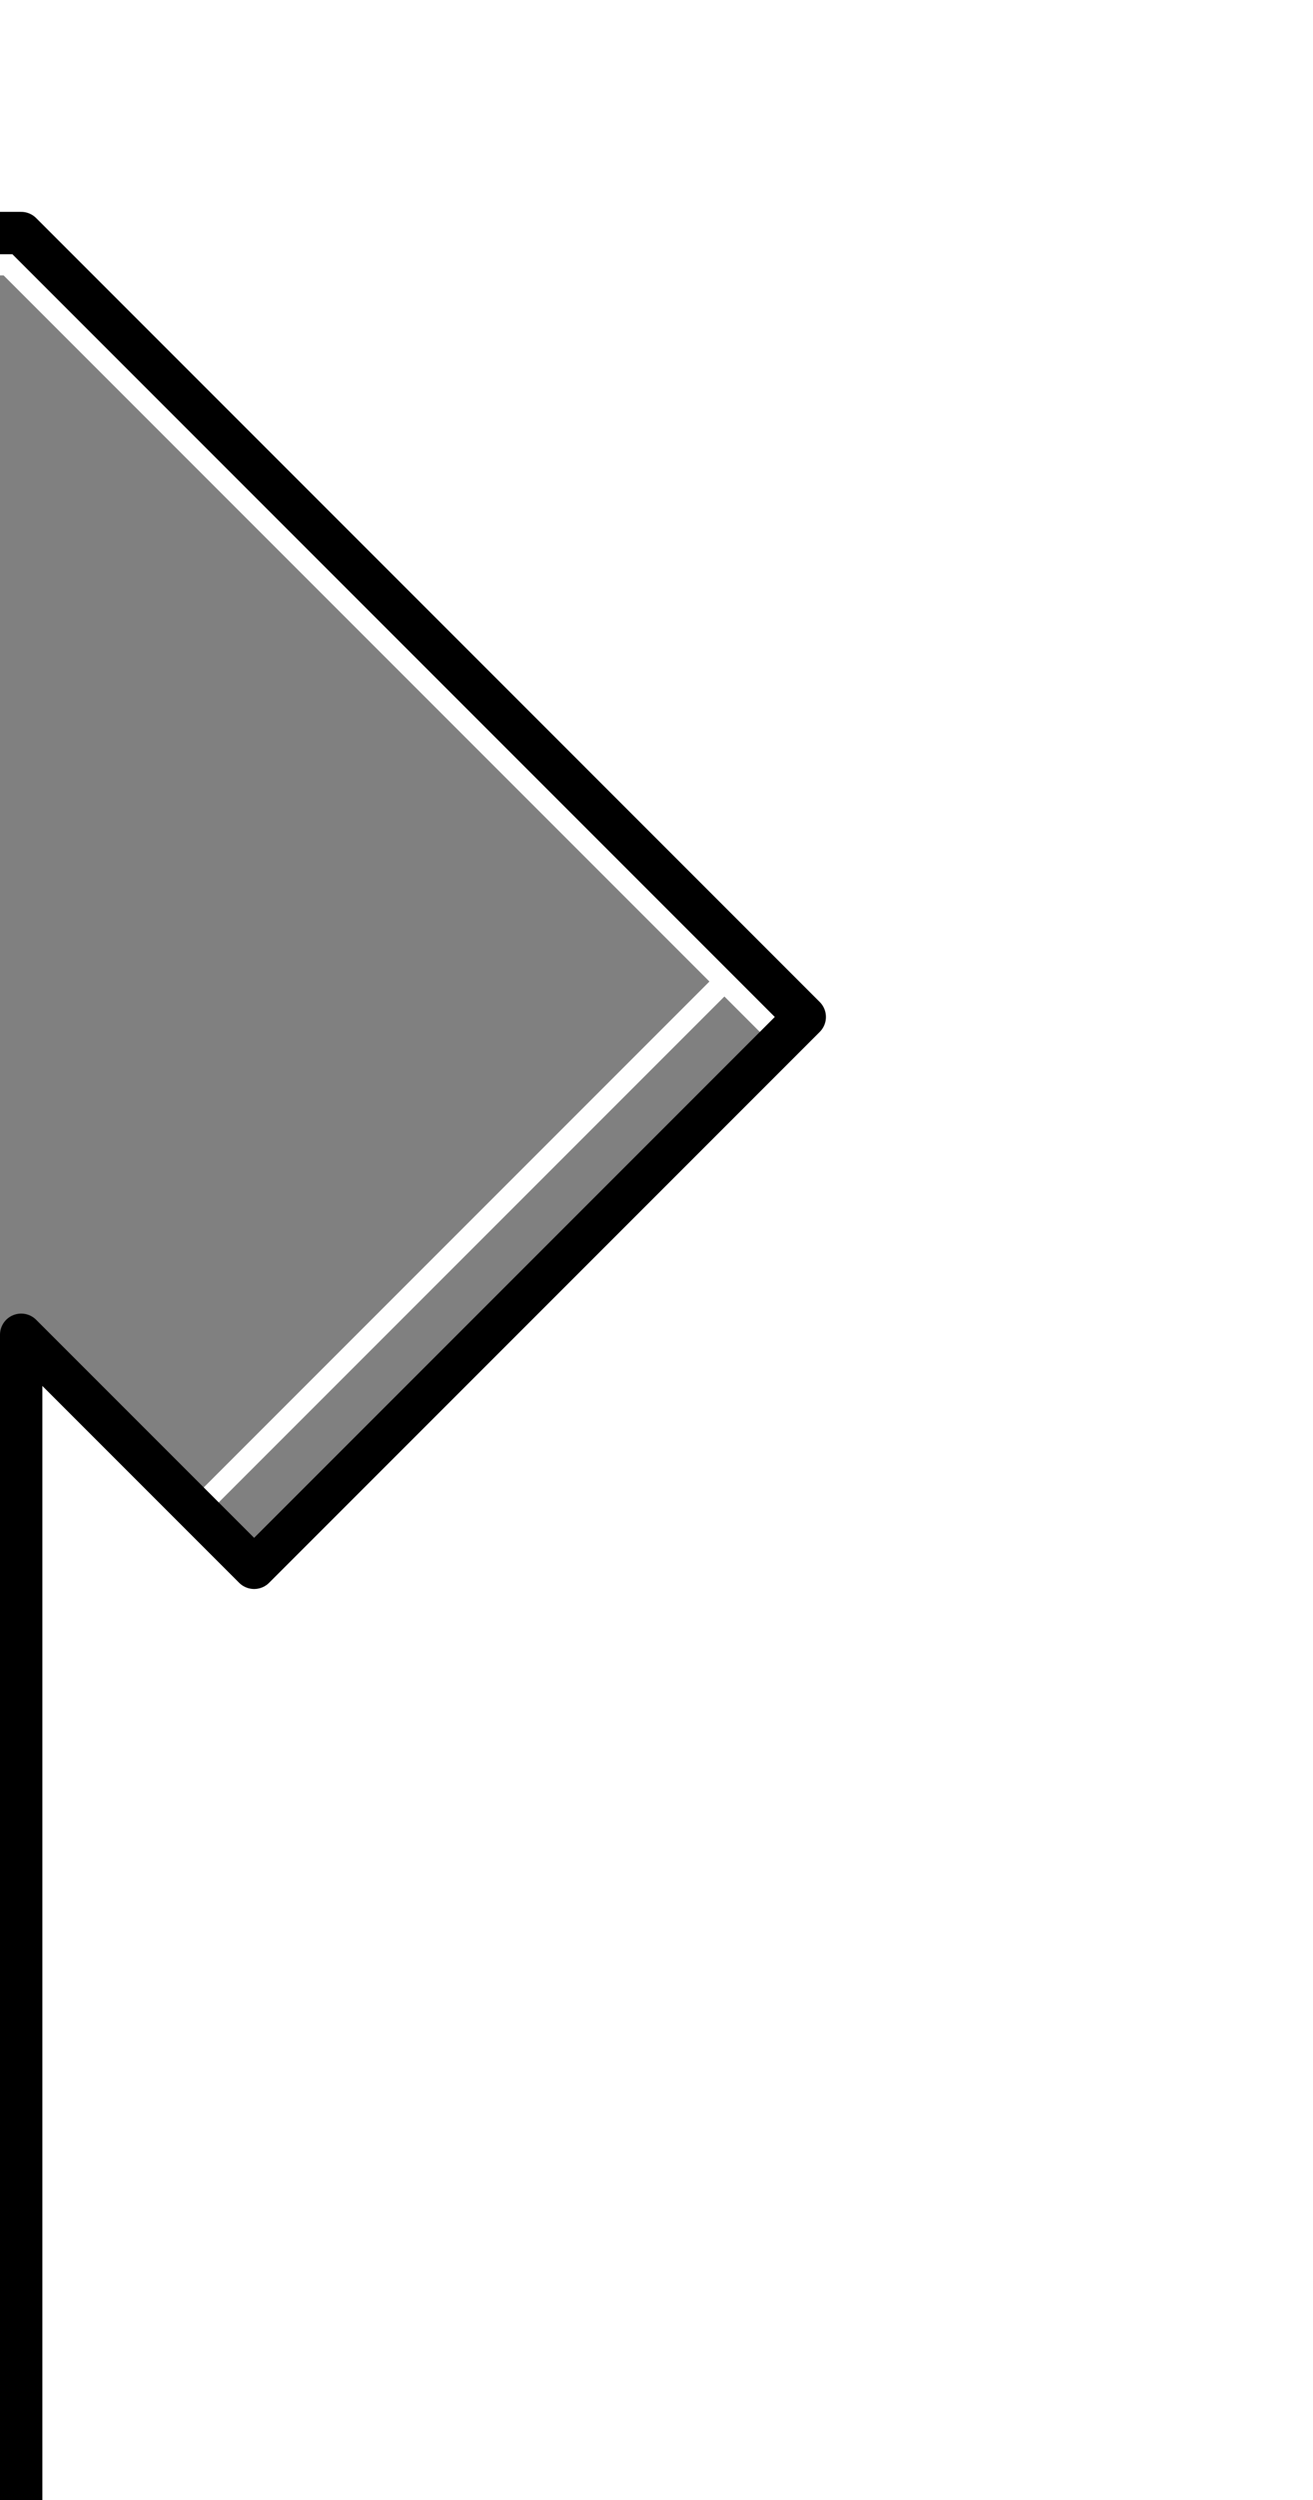 <?xml version="1.0" encoding="utf-8"?>
<!-- Generator: Adobe Illustrator 16.0.0, SVG Export Plug-In . SVG Version: 6.00 Build 0)  -->
<!DOCTYPE svg PUBLIC "-//W3C//DTD SVG 1.1//EN" "http://www.w3.org/Graphics/SVG/1.1/DTD/svg11.dtd">
<svg version="1.1"
	 id="svg2" xmlns:rdf="http://www.w3.org/1999/02/22-rdf-syntax-ns#" xmlns:dc="http://purl.org/dc/elements/1.1/" xmlns:svg="http://www.w3.org/2000/svg" xmlns:cc="http://creativecommons.org/ns#" xmlns:sodipodi="http://sodipodi.sourceforge.net/DTD/sodipodi-0.dtd" xmlns:inkscape="http://www.inkscape.org/namespaces/inkscape" sodipodi:docname="Kit_right_arm_whiteborder.svg" inkscape:version="0.48.4 r9939"
	 xmlns="http://www.w3.org/2000/svg" xmlns:xlink="http://www.w3.org/1999/xlink" x="0px" y="0px" width="31px" height="59px"
	 viewBox="0 0 31 59" enable-background="new 0 0 31 59" xml:space="preserve">
<rect x="0" y="0" width="31" height="59" fill="#808080" stroke="none"/>
<polyline fill="none" stroke="#FFFFFF" stroke-width="2" stroke-linecap="square" stroke-linejoin="round" points="19,24 0.5,5.5 
	-5.5,5.5 "/>
<path id="path8_3_" fill="none" stroke="#FFFFFF" stroke-width="0.5" stroke-linecap="square" stroke-linejoin="round" d="
	M17.734,22.533l-13,13"/>
<sodipodi:namedview  id="namedview10" pagecolor="#ffffff" inkscape:cy="34.738983" inkscape:zoom="16" inkscape:cx="1.2200892" showgrid="false" bordercolor="#666666" objecttolerance="10" guidetolerance="10" borderopacity="1" gridtolerance="10" inkscape:pageopacity="0" inkscape:window-width="1366" inkscape:pageshadow="2" inkscape:window-x="-8" inkscape:window-y="-8" inkscape:current-layer="svg2" inkscape:window-maximized="1" inkscape:window-height="705">
	</sodipodi:namedview>
<path id="path8" fill="#FFFFFF" stroke="#000000" stroke-linecap="square" stroke-linejoin="round" d="M32.3-9.5l0.013,73.781H0.5
	V31.5L6,37l13-13L0.5,5.5h-6v-15H32.3z"/>
</svg>
